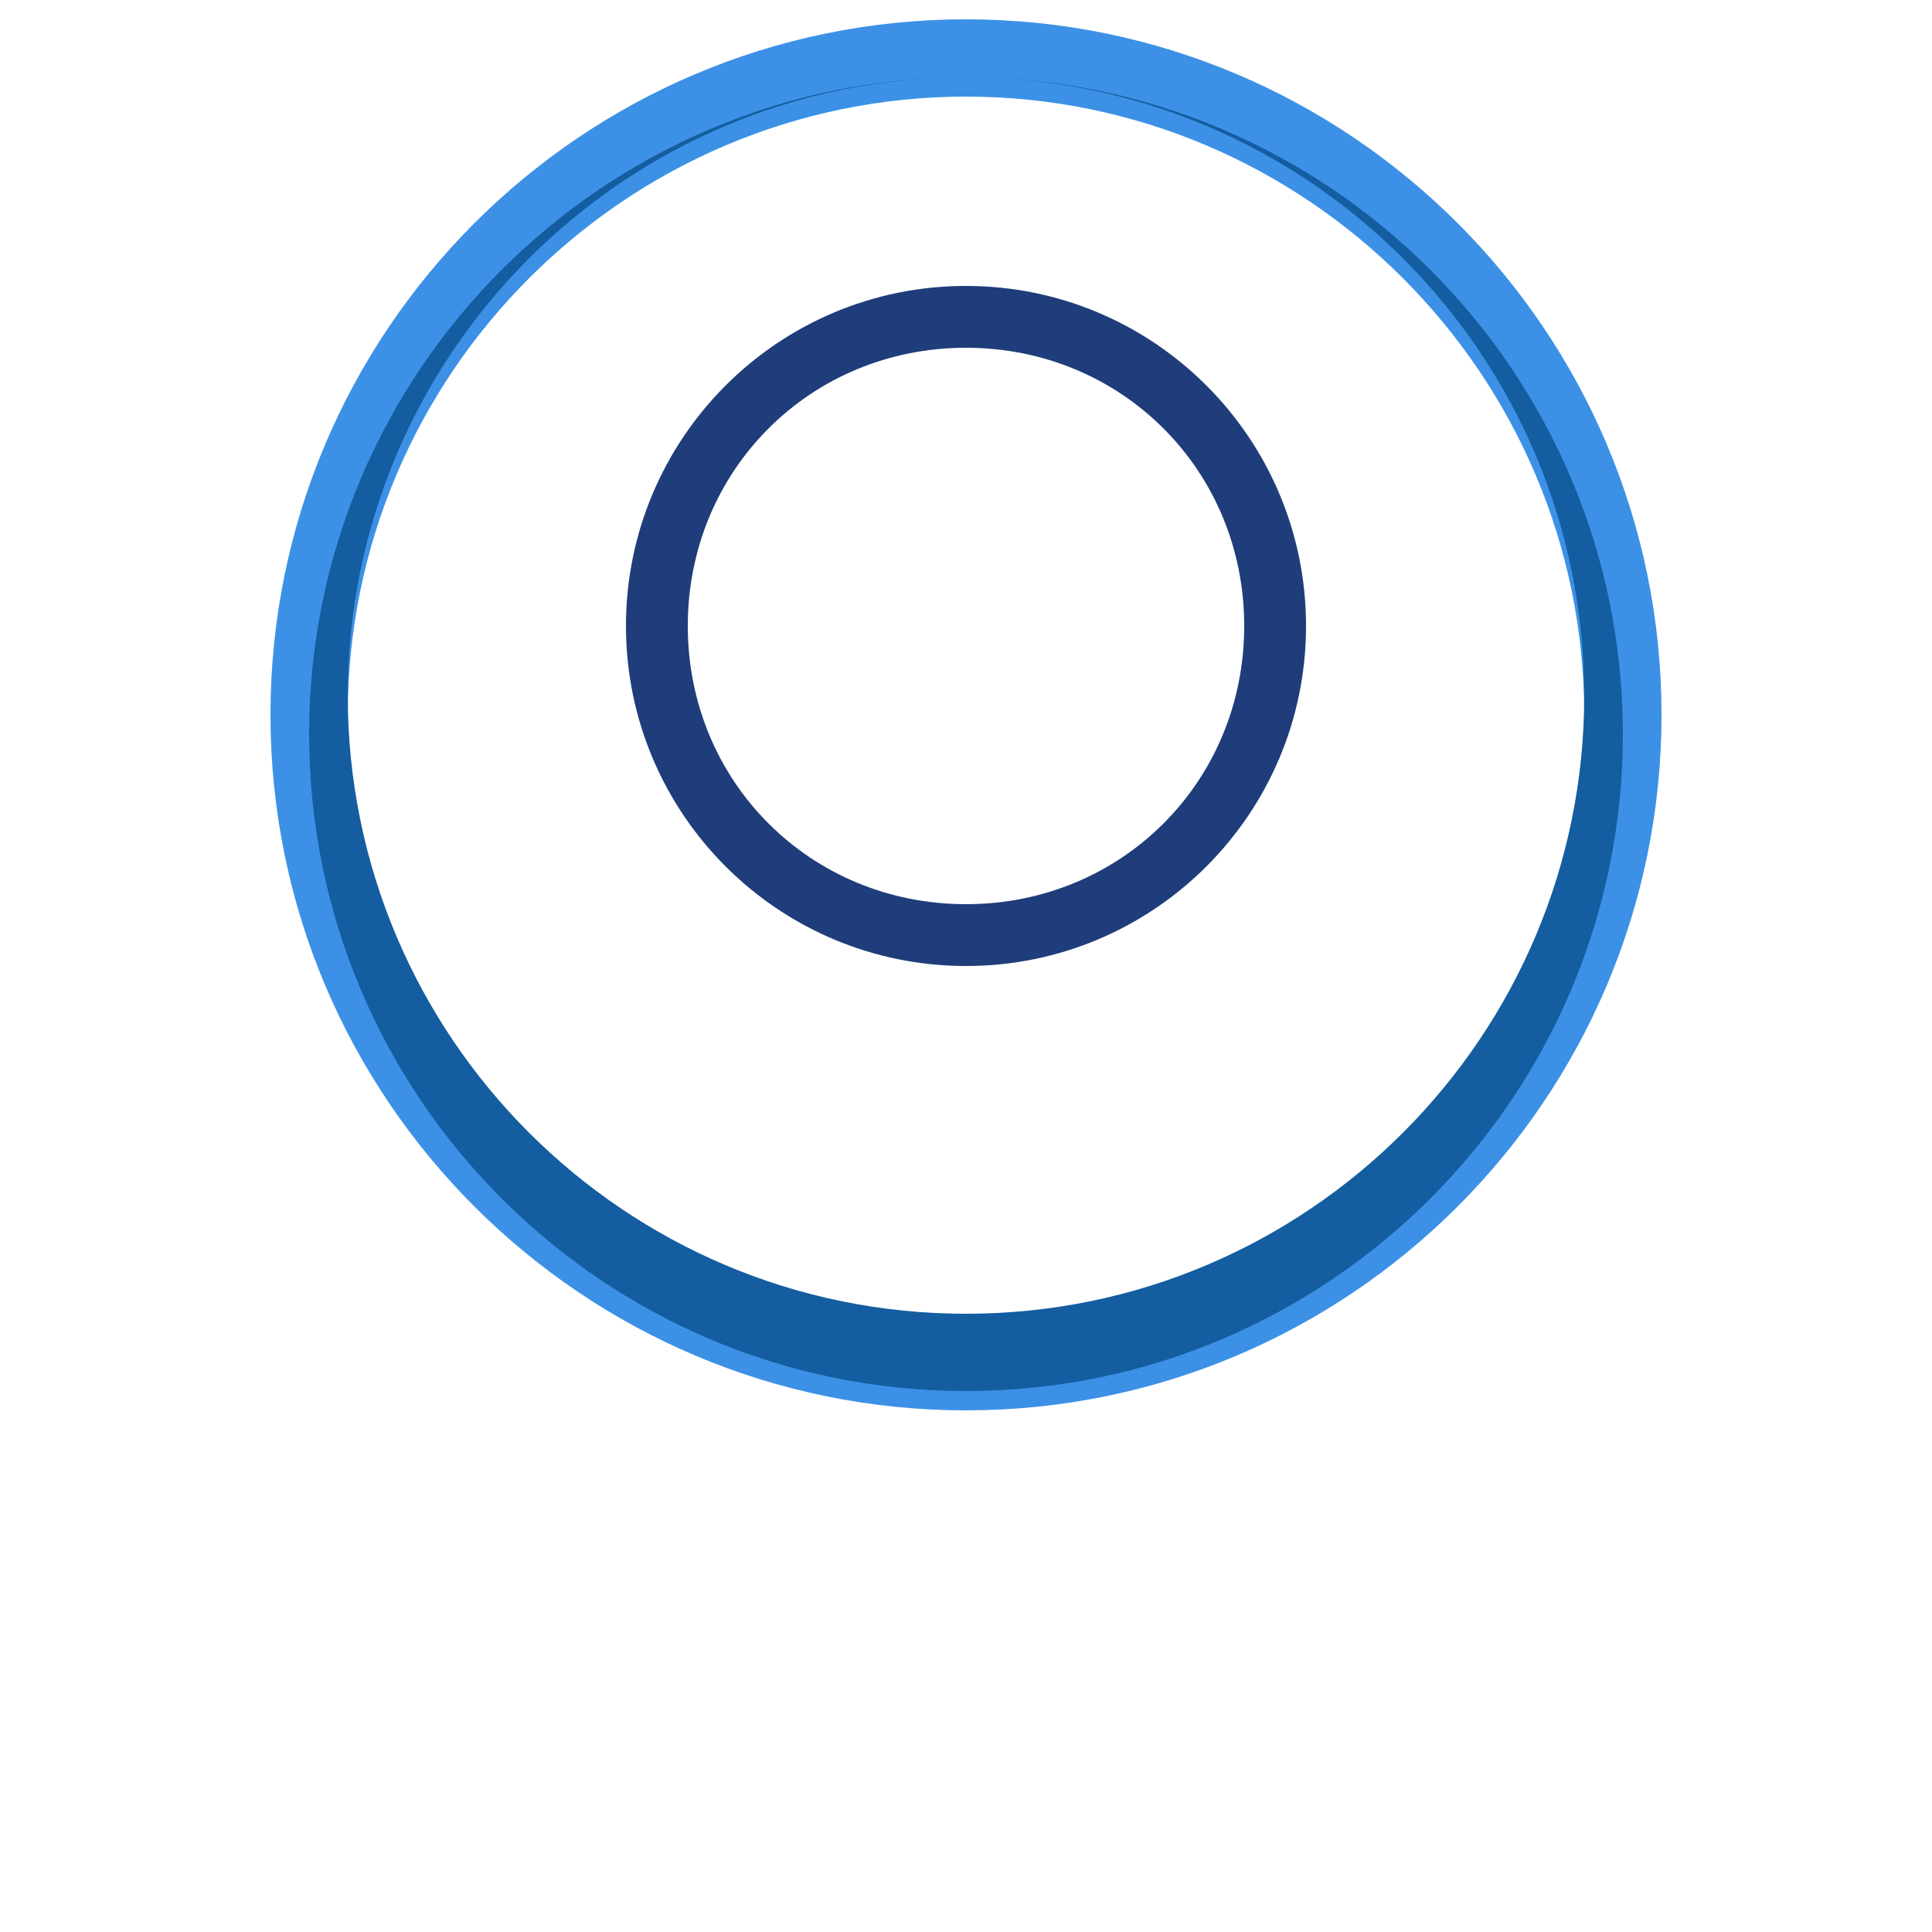 <svg xmlns="http://www.w3.org/2000/svg" viewBox="0 0 500 500" role="img" aria-labelledby="title description">
  <title id="title">DNA Helix</title>
  <desc id="description">A stylized representation of a DNA double helix, spiraling gracefully in a dance of life.</desc>
  <style>
    .st0{fill:#3C91E6;}
    .st1{fill:#145DA0;}
    .st2{fill:#1F3D7A;}
  </style>
  <g>
    <path class="st0" d="M250,5c-99.3,0-180,80.7-180,180s80.7,180,180,180s180-80.7,180-180S349.3,5,250,5z M250,345c-88.1,0-160-71.9-160-160s71.9-160,160-160s160,71.9,160,160S338.1,345,250,345z"/>
    <path class="st1" d="M250,20c-93.8,0-170,76.2-170,170s76.2,170,170,170s170-76.2,170-170S343.8,20,250,20z M250,340c-88.3,0-160-71.7-160-160S161.7,20,250,20s160,71.7,160,160S338.3,340,250,340z"/>
    <path class="st2" d="M250,250c-48.6,0-88-39.4-88-88s39.4-88,88-88s88,39.4,88,88S298.6,250,250,250z M250,90c-40.3,0-72,31.7-72,72s31.7,72,72,72s72-31.7,72-72S290.3,90,250,90z"/>
  </g>
</svg>
